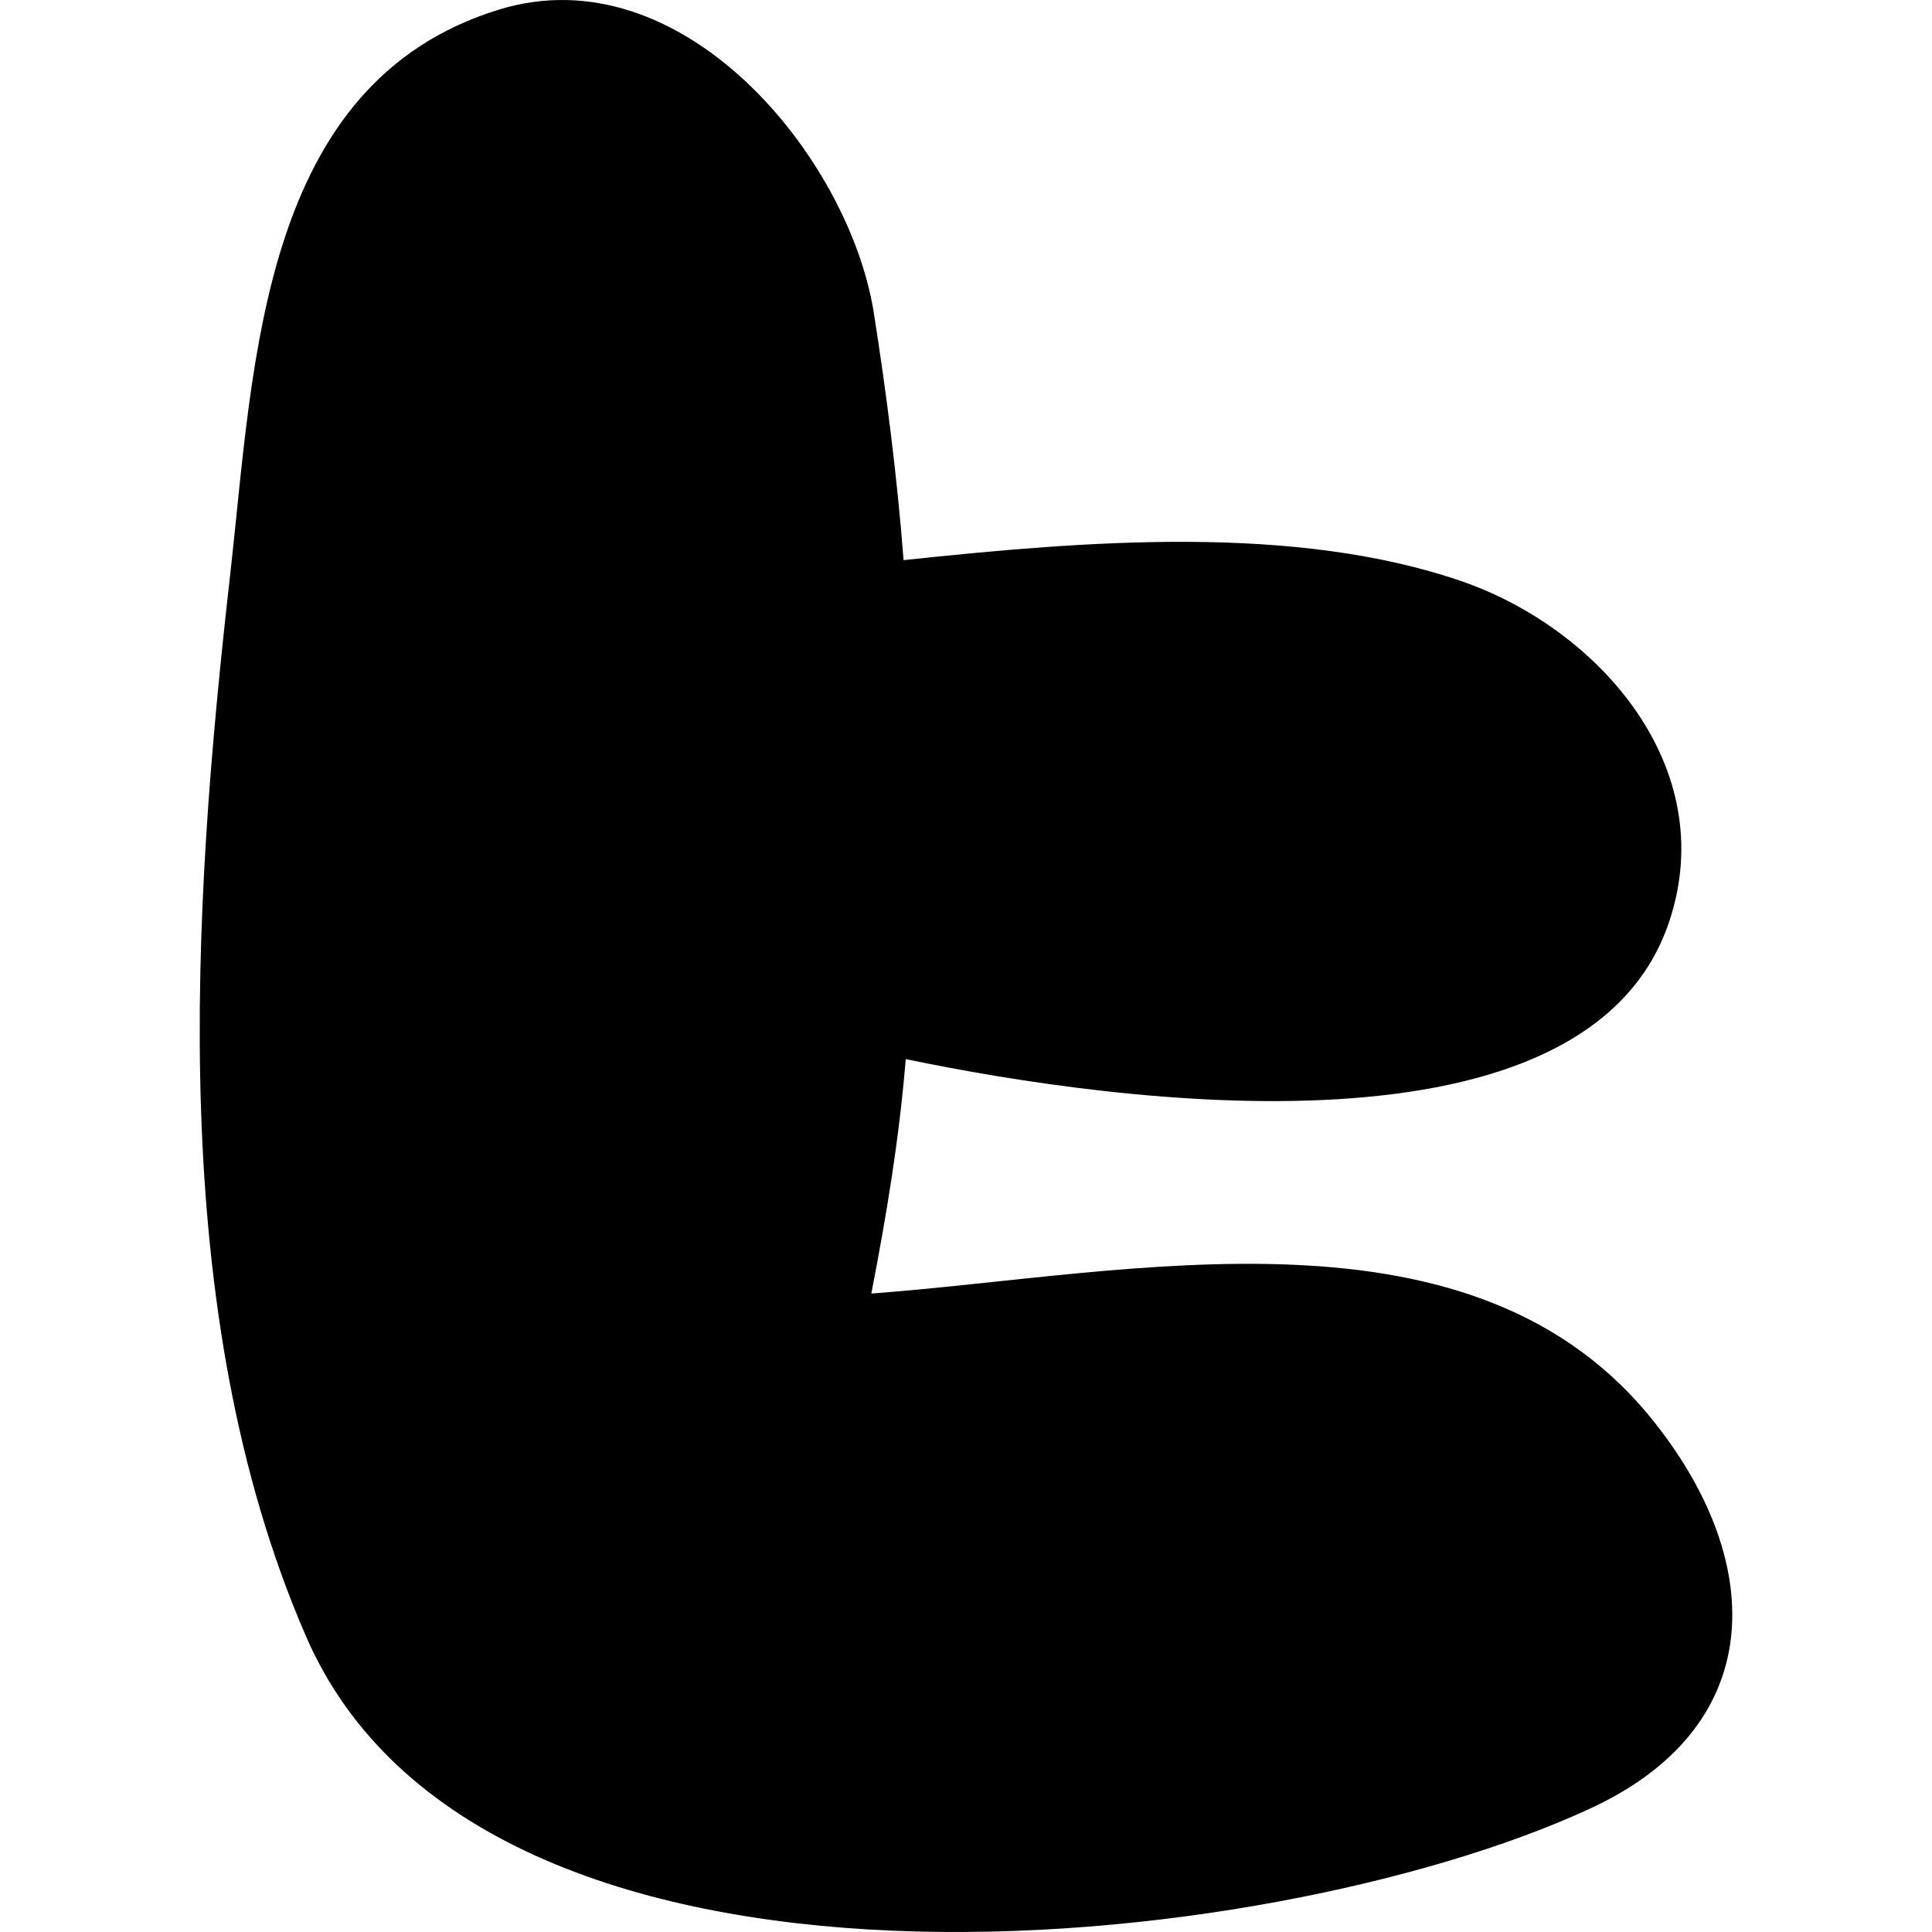 <?xml version="1.0" encoding="iso-8859-1"?>
<!-- Generator: Adobe Illustrator 16.0.0, SVG Export Plug-In . SVG Version: 6.00 Build 0)  -->
<!DOCTYPE svg PUBLIC "-//W3C//DTD SVG 1.1//EN" "http://www.w3.org/Graphics/SVG/1.1/DTD/svg11.dtd">
<svg version="1.1" id="Capa_1" xmlns="http://www.w3.org/2000/svg" xmlns:xlink="http://www.w3.org/1999/xlink" x="0px" y="0px"
	 width="549.741px" height="549.741px" viewBox="0 0 549.741 549.741" style="enable-background:new 0 0 549.741 549.741;"
	 xml:space="preserve">
<g>
	<path d="M471.308,405.404c-51.408-66.096-149.328-42.84-223.38-37.332c4.284-22.031,7.956-44.063,9.792-66.708
		c61.813,12.853,194.004,30.601,217.26-39.167c14.688-44.064-20.195-83.232-58.752-96.696c-47.736-16.524-107.1-11.628-159.12-6.12
		c-1.836-23.868-4.896-47.736-8.568-70.992c-7.344-44.064-54.468-101.592-106.488-85.68c-67.932,20.808-69.768,100.368-76.5,160.344
		c-11.016,96.696-18.36,210.528,21.42,302.328c50.184,116.28,274.176,91.188,364.752,49.572
		C503.132,491.696,502.519,445.185,471.308,405.404z"/>
</g>
<g>
</g>
<g>
</g>
<g>
</g>
<g>
</g>
<g>
</g>
<g>
</g>
<g>
</g>
<g>
</g>
<g>
</g>
<g>
</g>
<g>
</g>
<g>
</g>
<g>
</g>
<g>
</g>
<g>
</g>
</svg>
